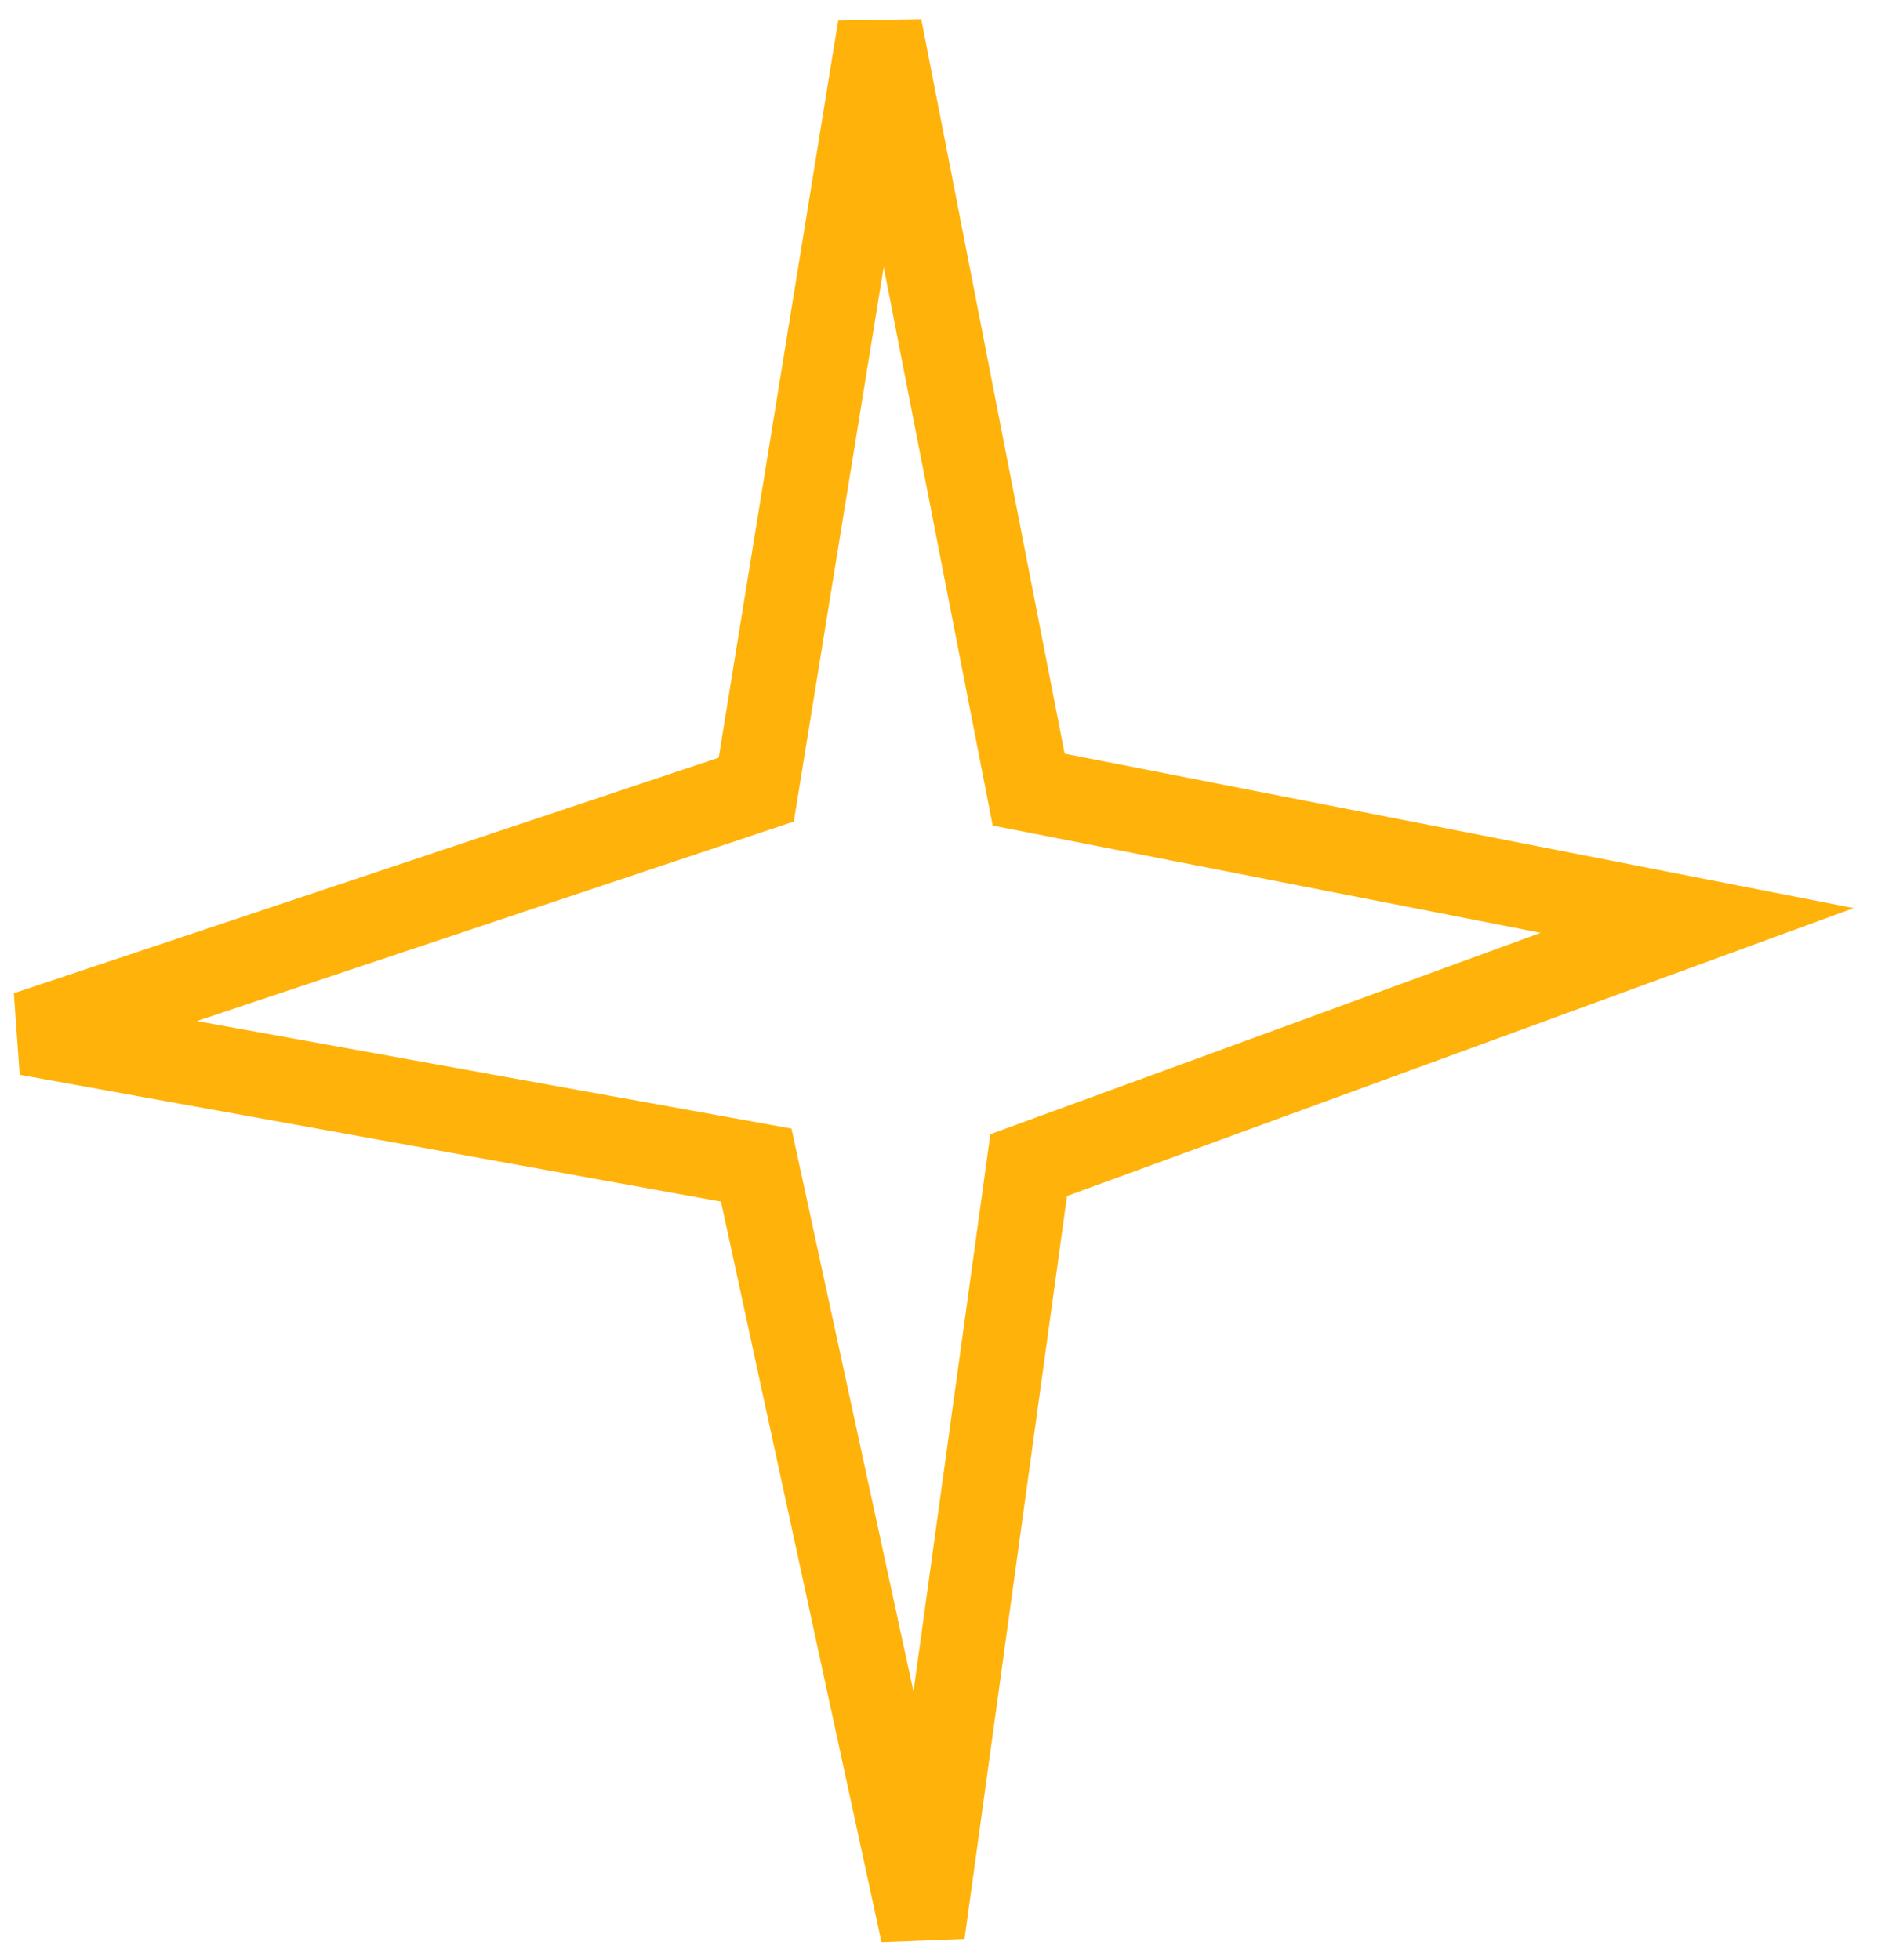 <?xml version="1.0" encoding="UTF-8"?> <svg xmlns="http://www.w3.org/2000/svg" width="69" height="72" viewBox="0 0 69 72" fill="none"><path d="M37.795 29.01L32.327 1L27.785 29.01L1 37.961L27.785 42.805L33.902 71.026L37.795 42.805L62.356 33.817L37.795 29.01Z" stroke="#FFB20A" stroke-width="3.1"></path></svg> 